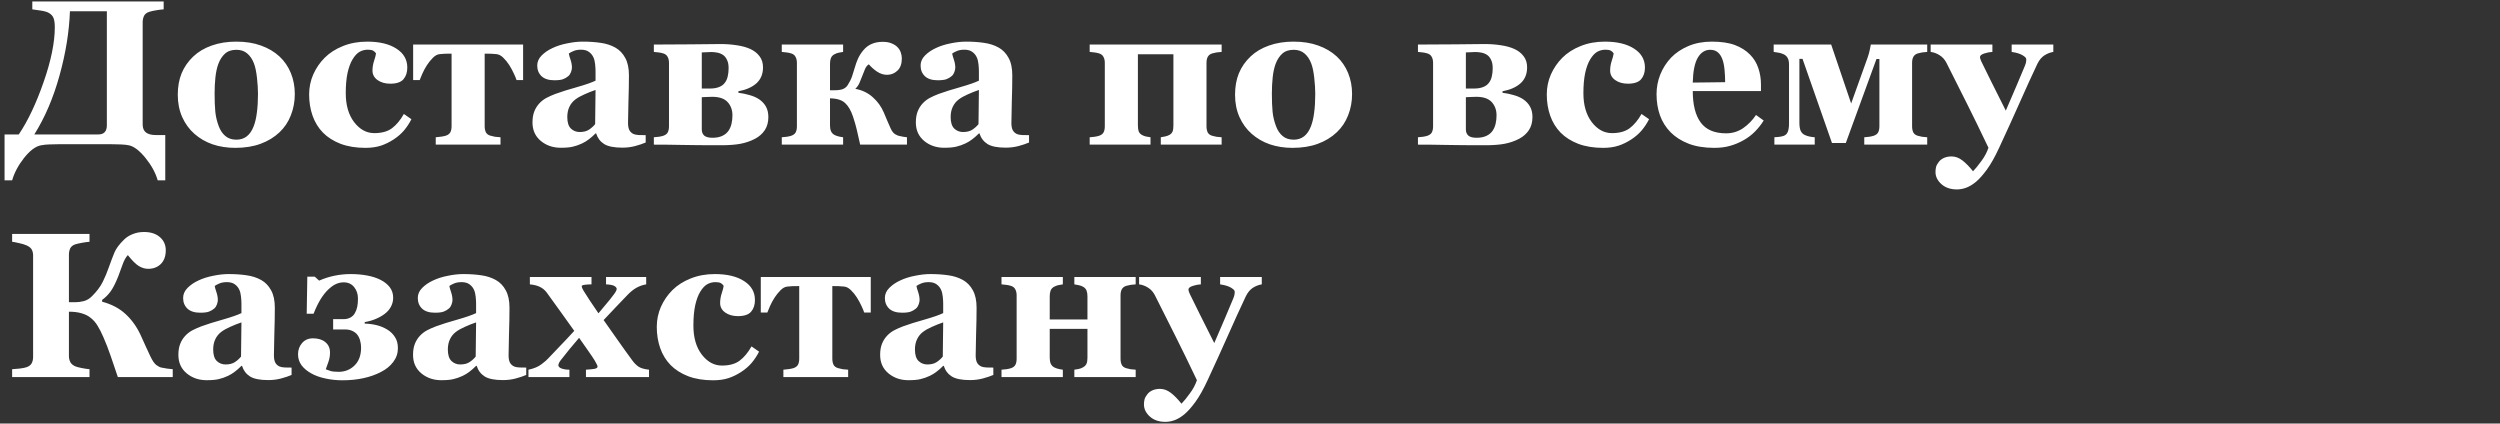 <?xml version="1.0" encoding="UTF-8"?> <svg xmlns="http://www.w3.org/2000/svg" width="484" height="82" viewBox="0 0 484 82" fill="none"><rect x="0" y="0" width="484" height="82" fill="#333333" stroke="none"/><path d="M20.688 24.25V2.18H13.539C13.396 6.151 12.725 10.292 11.527 14.602C10.342 18.912 8.715 22.72 6.645 26.027H19.047C19.581 26.027 19.984 25.884 20.258 25.598C20.544 25.311 20.688 24.862 20.688 24.25ZM11.254 27.922C10.655 27.922 10.082 27.935 9.535 27.961C8.988 27.974 8.441 28.033 7.895 28.137C6.866 28.345 5.792 29.152 4.672 30.559C3.552 31.978 2.777 33.43 2.348 34.914H0.883V26.027H3.637C5.408 23.397 7.009 20.018 8.441 15.891C9.887 11.75 10.609 8.215 10.609 5.285C10.609 4.517 10.531 3.931 10.375 3.527C10.232 3.111 9.919 2.766 9.438 2.492C9.099 2.297 8.572 2.147 7.855 2.043C7.152 1.926 6.618 1.848 6.254 1.809V0.285H31.684V1.809C31.267 1.835 30.798 1.893 30.277 1.984C29.756 2.062 29.288 2.167 28.871 2.297C28.376 2.466 28.044 2.733 27.875 3.098C27.706 3.462 27.621 3.859 27.621 4.289V24.113C27.621 24.803 27.836 25.318 28.266 25.656C28.708 25.982 29.34 26.145 30.16 26.145H31.996V34.914H30.531C30.115 33.456 29.327 32.01 28.168 30.578C27.009 29.159 25.948 28.345 24.984 28.137C24.594 28.046 24.047 27.987 23.344 27.961C22.654 27.935 22.081 27.922 21.625 27.922H11.254ZM54.105 10.93C55.069 11.828 55.805 12.902 56.312 14.152C56.82 15.402 57.074 16.756 57.074 18.215C57.074 19.66 56.82 21.027 56.312 22.316C55.818 23.592 55.089 24.686 54.125 25.598C53.096 26.574 51.866 27.323 50.434 27.844C49.014 28.365 47.387 28.625 45.551 28.625C43.962 28.625 42.497 28.397 41.156 27.941C39.828 27.486 38.65 26.802 37.621 25.891C36.632 25.018 35.85 23.944 35.277 22.668C34.704 21.379 34.418 19.94 34.418 18.352C34.418 16.789 34.665 15.402 35.16 14.191C35.668 12.967 36.423 11.88 37.426 10.93C38.389 10.018 39.574 9.315 40.98 8.82C42.4 8.312 43.982 8.059 45.727 8.059C47.55 8.059 49.151 8.312 50.531 8.82C51.925 9.315 53.116 10.018 54.105 10.93ZM49.105 24.465C49.392 23.736 49.6 22.85 49.73 21.809C49.874 20.767 49.945 19.556 49.945 18.176C49.945 17.264 49.88 16.223 49.75 15.051C49.62 13.879 49.425 12.954 49.164 12.277C48.852 11.457 48.415 10.812 47.855 10.344C47.309 9.875 46.612 9.641 45.766 9.641C44.841 9.641 44.099 9.895 43.539 10.402C42.992 10.91 42.569 11.568 42.27 12.375C41.996 13.117 41.807 13.99 41.703 14.992C41.599 15.982 41.547 17.017 41.547 18.098C41.547 19.517 41.592 20.695 41.684 21.633C41.775 22.557 41.996 23.488 42.348 24.426C42.647 25.233 43.077 25.871 43.637 26.34C44.197 26.809 44.906 27.043 45.766 27.043C46.547 27.043 47.217 26.828 47.777 26.398C48.337 25.956 48.78 25.311 49.105 24.465ZM70.746 28.625C68.936 28.625 67.335 28.365 65.941 27.844C64.561 27.31 63.422 26.587 62.523 25.676C61.625 24.751 60.954 23.658 60.512 22.395C60.069 21.131 59.848 19.758 59.848 18.273C59.848 16.919 60.115 15.63 60.648 14.406C61.195 13.182 61.931 12.108 62.855 11.184C63.806 10.233 64.984 9.478 66.391 8.918C67.81 8.345 69.372 8.059 71.078 8.059C73.474 8.059 75.368 8.514 76.762 9.426C78.155 10.324 78.852 11.542 78.852 13.078C78.852 14.016 78.604 14.771 78.109 15.344C77.615 15.917 76.762 16.203 75.551 16.203C74.574 16.203 73.754 15.969 73.09 15.5C72.439 15.031 72.113 14.419 72.113 13.664C72.113 13.026 72.217 12.395 72.426 11.77C72.634 11.145 72.758 10.669 72.797 10.344C72.654 10.109 72.471 9.934 72.25 9.816C72.029 9.686 71.684 9.621 71.215 9.621C70.629 9.621 70.095 9.758 69.613 10.031C69.132 10.305 68.682 10.787 68.266 11.477C67.862 12.128 67.537 13 67.289 14.094C67.055 15.188 66.938 16.503 66.938 18.039C66.938 20.357 67.478 22.225 68.559 23.645C69.652 25.064 70.954 25.773 72.465 25.773C73.91 25.773 75.056 25.454 75.902 24.816C76.762 24.165 77.523 23.247 78.188 22.062L79.652 23.078C79.249 23.872 78.767 24.602 78.207 25.266C77.647 25.917 76.977 26.496 76.195 27.004C75.375 27.538 74.542 27.941 73.695 28.215C72.849 28.488 71.866 28.625 70.746 28.625ZM101.273 15.5H100.004C99.9 15.175 99.724 14.751 99.477 14.23C99.242 13.71 98.949 13.169 98.598 12.609C98.259 12.075 97.875 11.6 97.445 11.184C97.029 10.767 96.592 10.533 96.137 10.48C95.772 10.441 95.421 10.415 95.082 10.402C94.743 10.389 94.327 10.383 93.832 10.383V24.426C93.832 24.895 93.91 25.292 94.066 25.617C94.236 25.93 94.522 26.145 94.926 26.262C95.238 26.353 95.538 26.424 95.824 26.477C96.111 26.516 96.469 26.548 96.898 26.574V28H84.359V26.574C84.685 26.548 85.037 26.509 85.414 26.457C85.792 26.405 86.098 26.34 86.332 26.262C86.749 26.119 87.035 25.897 87.191 25.598C87.348 25.298 87.426 24.908 87.426 24.426V10.383C86.84 10.383 86.404 10.389 86.117 10.402C85.831 10.415 85.499 10.441 85.121 10.48C84.678 10.52 84.242 10.754 83.812 11.184C83.383 11.613 82.999 12.088 82.66 12.609C82.309 13.156 82.009 13.71 81.762 14.27C81.527 14.829 81.358 15.24 81.254 15.5H79.984V8.625H101.273V15.5ZM125.004 27.59C124.431 27.837 123.754 28.065 122.973 28.273C122.191 28.482 121.365 28.586 120.492 28.586C118.891 28.586 117.712 28.352 116.957 27.883C116.202 27.401 115.688 26.717 115.414 25.832H115.297C114.854 26.275 114.424 26.652 114.008 26.965C113.604 27.277 113.168 27.544 112.699 27.766C112.087 28.052 111.495 28.26 110.922 28.391C110.362 28.534 109.574 28.605 108.559 28.605C107.048 28.605 105.759 28.163 104.691 27.277C103.624 26.379 103.09 25.194 103.09 23.723C103.09 22.876 103.207 22.16 103.441 21.574C103.676 20.975 104.008 20.448 104.438 19.992C104.828 19.576 105.277 19.23 105.785 18.957C106.306 18.684 106.872 18.43 107.484 18.195C108.656 17.766 110.062 17.323 111.703 16.867C113.344 16.398 114.542 15.982 115.297 15.617V13.742C115.297 13.417 115.271 12.987 115.219 12.453C115.167 11.919 115.056 11.47 114.887 11.105C114.704 10.689 114.418 10.337 114.027 10.051C113.637 9.764 113.122 9.621 112.484 9.621C111.911 9.621 111.43 9.706 111.039 9.875C110.661 10.031 110.355 10.194 110.121 10.363C110.16 10.624 110.271 11.021 110.453 11.555C110.635 12.088 110.727 12.603 110.727 13.098C110.727 13.319 110.668 13.599 110.551 13.938C110.434 14.263 110.264 14.523 110.043 14.719C109.743 14.979 109.405 15.181 109.027 15.324C108.663 15.467 108.096 15.539 107.328 15.539C106.234 15.539 105.408 15.279 104.848 14.758C104.288 14.224 104.008 13.534 104.008 12.688C104.008 11.958 104.294 11.307 104.867 10.734C105.453 10.148 106.163 9.667 106.996 9.289C107.816 8.898 108.76 8.599 109.828 8.391C110.896 8.169 111.885 8.059 112.797 8.059C114.06 8.059 115.219 8.137 116.273 8.293C117.328 8.436 118.279 8.742 119.125 9.211C119.932 9.667 120.57 10.331 121.039 11.203C121.521 12.062 121.762 13.189 121.762 14.582C121.762 16.053 121.729 17.798 121.664 19.816C121.612 21.835 121.586 23.163 121.586 23.801C121.586 24.387 121.671 24.849 121.84 25.188C122.022 25.526 122.296 25.78 122.66 25.949C122.882 26.053 123.227 26.119 123.695 26.145C124.177 26.158 124.613 26.164 125.004 26.164V27.59ZM115.297 17.414C114.568 17.662 113.845 17.948 113.129 18.273C112.413 18.586 111.827 18.918 111.371 19.27C110.889 19.634 110.512 20.103 110.238 20.676C109.965 21.236 109.828 21.9 109.828 22.668C109.828 23.684 110.056 24.419 110.512 24.875C110.98 25.331 111.553 25.559 112.23 25.559C112.947 25.559 113.533 25.415 113.988 25.129C114.457 24.829 114.867 24.465 115.219 24.035L115.297 17.414ZM141.801 22.336C141.801 21.294 141.488 20.435 140.863 19.758C140.238 19.081 139.249 18.742 137.895 18.742C137.361 18.742 136.944 18.755 136.645 18.781C136.345 18.807 136.085 18.82 135.863 18.82V25.051C135.863 25.572 136.026 25.975 136.352 26.262C136.677 26.535 137.204 26.672 137.934 26.672C138.689 26.672 139.327 26.548 139.848 26.301C140.368 26.053 140.772 25.715 141.059 25.285C141.332 24.869 141.521 24.419 141.625 23.938C141.742 23.443 141.801 22.909 141.801 22.336ZM148.754 22.668C148.754 23.645 148.526 24.484 148.07 25.188C147.615 25.878 146.983 26.438 146.176 26.867C145.303 27.323 144.353 27.648 143.324 27.844C142.309 28.026 141.104 28.117 139.711 28.117C136.417 28.117 133.871 28.098 132.074 28.059C130.277 28.02 128.448 28 126.586 28V26.574C126.911 26.548 127.237 26.516 127.562 26.477C127.901 26.424 128.188 26.359 128.422 26.281C128.839 26.138 129.125 25.917 129.281 25.617C129.438 25.318 129.516 24.927 129.516 24.445V12.18C129.516 11.724 129.431 11.34 129.262 11.027C129.105 10.702 128.826 10.474 128.422 10.344C128.083 10.24 127.771 10.175 127.484 10.148C127.198 10.109 126.898 10.077 126.586 10.051V8.625C129.307 8.625 131.664 8.612 133.656 8.586C135.648 8.547 137.602 8.527 139.516 8.527C140.609 8.527 141.651 8.605 142.641 8.762C143.643 8.905 144.516 9.146 145.258 9.484C146 9.823 146.592 10.285 147.035 10.871C147.491 11.457 147.719 12.18 147.719 13.039C147.719 14.328 147.296 15.357 146.449 16.125C145.603 16.88 144.438 17.395 142.953 17.668V17.961C143.695 18.052 144.418 18.202 145.121 18.41C145.837 18.605 146.456 18.879 146.977 19.23C147.536 19.608 147.973 20.077 148.285 20.637C148.598 21.197 148.754 21.874 148.754 22.668ZM141.059 13.195C141.059 12.531 140.954 11.997 140.746 11.594C140.551 11.177 140.303 10.865 140.004 10.656C139.665 10.422 139.288 10.266 138.871 10.188C138.467 10.109 138.07 10.07 137.68 10.07C137.393 10.07 137.1 10.083 136.801 10.109C136.501 10.122 136.189 10.135 135.863 10.148V17.141H137.445C138.135 17.141 138.728 17.043 139.223 16.848C139.717 16.652 140.095 16.366 140.355 15.988C140.603 15.663 140.779 15.266 140.883 14.797C141 14.328 141.059 13.794 141.059 13.195ZM175.59 28H166.527C166.293 26.88 166.078 25.93 165.883 25.148C165.701 24.367 165.453 23.508 165.141 22.57C164.75 21.398 164.242 20.526 163.617 19.953C163.005 19.367 162.029 19.061 160.688 19.035V24.27C160.688 24.725 160.753 25.103 160.883 25.402C161.013 25.702 161.228 25.936 161.527 26.105C161.736 26.223 161.99 26.32 162.289 26.398C162.602 26.477 162.914 26.535 163.227 26.574V28H151.352V26.574C151.677 26.548 152.003 26.516 152.328 26.477C152.667 26.424 152.953 26.359 153.188 26.281C153.604 26.138 153.891 25.917 154.047 25.617C154.203 25.318 154.281 24.927 154.281 24.445V12.18C154.281 11.724 154.197 11.34 154.027 11.027C153.871 10.702 153.591 10.474 153.188 10.344C152.849 10.24 152.536 10.175 152.25 10.148C151.964 10.109 151.664 10.077 151.352 10.051V8.625H163.227V10.051C162.914 10.09 162.621 10.142 162.348 10.207C162.087 10.259 161.814 10.363 161.527 10.52C161.215 10.689 160.993 10.93 160.863 11.242C160.746 11.555 160.688 11.926 160.688 12.355V17.473H161.586C162.224 17.473 162.745 17.401 163.148 17.258C163.552 17.102 163.871 16.848 164.105 16.496C164.483 15.91 164.77 15.331 164.965 14.758C165.16 14.185 165.336 13.625 165.492 13.078C165.648 12.505 165.85 11.939 166.098 11.379C166.345 10.819 166.697 10.266 167.152 9.719C167.608 9.172 168.142 8.768 168.754 8.508C169.366 8.234 170.082 8.098 170.902 8.098C171.592 8.098 172.172 8.202 172.641 8.41C173.122 8.605 173.5 8.853 173.773 9.152C174.073 9.465 174.281 9.81 174.398 10.188C174.529 10.552 174.594 10.93 174.594 11.32C174.594 12.362 174.307 13.15 173.734 13.684C173.174 14.217 172.504 14.484 171.723 14.484C171.059 14.484 170.414 14.276 169.789 13.859C169.177 13.443 168.65 12.974 168.207 12.453C167.908 12.635 167.667 12.928 167.484 13.332C167.315 13.723 167.146 14.146 166.977 14.602C166.794 15.083 166.605 15.552 166.41 16.008C166.228 16.451 165.954 16.848 165.59 17.199C166.931 17.447 168.064 17.994 168.988 18.84C169.926 19.673 170.635 20.663 171.117 21.809C171.339 22.329 171.566 22.87 171.801 23.43C172.048 23.99 172.257 24.465 172.426 24.855C172.673 25.402 172.966 25.78 173.305 25.988C173.643 26.184 173.91 26.294 174.105 26.32C174.288 26.359 174.542 26.412 174.867 26.477C175.193 26.529 175.434 26.561 175.59 26.574V28ZM199.223 27.59C198.65 27.837 197.973 28.065 197.191 28.273C196.41 28.482 195.583 28.586 194.711 28.586C193.109 28.586 191.931 28.352 191.176 27.883C190.421 27.401 189.906 26.717 189.633 25.832H189.516C189.073 26.275 188.643 26.652 188.227 26.965C187.823 27.277 187.387 27.544 186.918 27.766C186.306 28.052 185.714 28.26 185.141 28.391C184.581 28.534 183.793 28.605 182.777 28.605C181.267 28.605 179.978 28.163 178.91 27.277C177.842 26.379 177.309 25.194 177.309 23.723C177.309 22.876 177.426 22.16 177.66 21.574C177.895 20.975 178.227 20.448 178.656 19.992C179.047 19.576 179.496 19.23 180.004 18.957C180.525 18.684 181.091 18.43 181.703 18.195C182.875 17.766 184.281 17.323 185.922 16.867C187.562 16.398 188.76 15.982 189.516 15.617V13.742C189.516 13.417 189.49 12.987 189.438 12.453C189.385 11.919 189.275 11.47 189.105 11.105C188.923 10.689 188.637 10.337 188.246 10.051C187.855 9.764 187.341 9.621 186.703 9.621C186.13 9.621 185.648 9.706 185.258 9.875C184.88 10.031 184.574 10.194 184.34 10.363C184.379 10.624 184.49 11.021 184.672 11.555C184.854 12.088 184.945 12.603 184.945 13.098C184.945 13.319 184.887 13.599 184.77 13.938C184.652 14.263 184.483 14.523 184.262 14.719C183.962 14.979 183.624 15.181 183.246 15.324C182.882 15.467 182.315 15.539 181.547 15.539C180.453 15.539 179.626 15.279 179.066 14.758C178.507 14.224 178.227 13.534 178.227 12.688C178.227 11.958 178.513 11.307 179.086 10.734C179.672 10.148 180.382 9.667 181.215 9.289C182.035 8.898 182.979 8.599 184.047 8.391C185.115 8.169 186.104 8.059 187.016 8.059C188.279 8.059 189.438 8.137 190.492 8.293C191.547 8.436 192.497 8.742 193.344 9.211C194.151 9.667 194.789 10.331 195.258 11.203C195.74 12.062 195.98 13.189 195.98 14.582C195.98 16.053 195.948 17.798 195.883 19.816C195.831 21.835 195.805 23.163 195.805 23.801C195.805 24.387 195.889 24.849 196.059 25.188C196.241 25.526 196.514 25.78 196.879 25.949C197.1 26.053 197.445 26.119 197.914 26.145C198.396 26.158 198.832 26.164 199.223 26.164V27.59ZM189.516 17.414C188.786 17.662 188.064 17.948 187.348 18.273C186.632 18.586 186.046 18.918 185.59 19.27C185.108 19.634 184.73 20.103 184.457 20.676C184.184 21.236 184.047 21.9 184.047 22.668C184.047 23.684 184.275 24.419 184.73 24.875C185.199 25.331 185.772 25.559 186.449 25.559C187.165 25.559 187.751 25.415 188.207 25.129C188.676 24.829 189.086 24.465 189.438 24.035L189.516 17.414ZM236.508 28H224.73V26.574C224.965 26.535 225.245 26.483 225.57 26.418C225.909 26.34 226.182 26.242 226.391 26.125C226.703 25.943 226.911 25.715 227.016 25.441C227.12 25.168 227.172 24.777 227.172 24.27V10.5H220.297V24.27C220.297 24.751 220.349 25.142 220.453 25.441C220.57 25.728 220.779 25.956 221.078 26.125C221.286 26.242 221.534 26.34 221.82 26.418C222.12 26.483 222.426 26.535 222.738 26.574V28H210.961V26.574C211.286 26.548 211.612 26.516 211.938 26.477C212.276 26.424 212.562 26.359 212.797 26.281C213.214 26.138 213.5 25.917 213.656 25.617C213.812 25.318 213.891 24.927 213.891 24.445V12.18C213.891 11.724 213.806 11.34 213.637 11.027C213.48 10.702 213.201 10.474 212.797 10.344C212.458 10.24 212.146 10.175 211.859 10.148C211.573 10.109 211.273 10.077 210.961 10.051V8.625H236.508V10.051C236.117 10.077 235.792 10.109 235.531 10.148C235.271 10.188 234.984 10.253 234.672 10.344C234.294 10.461 234.014 10.676 233.832 10.988C233.663 11.288 233.578 11.685 233.578 12.18V24.445C233.578 24.914 233.656 25.311 233.812 25.637C233.982 25.949 234.268 26.164 234.672 26.281C234.984 26.372 235.258 26.438 235.492 26.477C235.74 26.516 236.078 26.548 236.508 26.574V28ZM258.793 10.93C259.757 11.828 260.492 12.902 261 14.152C261.508 15.402 261.762 16.756 261.762 18.215C261.762 19.66 261.508 21.027 261 22.316C260.505 23.592 259.776 24.686 258.812 25.598C257.784 26.574 256.553 27.323 255.121 27.844C253.702 28.365 252.074 28.625 250.238 28.625C248.65 28.625 247.185 28.397 245.844 27.941C244.516 27.486 243.337 26.802 242.309 25.891C241.319 25.018 240.538 23.944 239.965 22.668C239.392 21.379 239.105 19.94 239.105 18.352C239.105 16.789 239.353 15.402 239.848 14.191C240.355 12.967 241.111 11.88 242.113 10.93C243.077 10.018 244.262 9.315 245.668 8.82C247.087 8.312 248.669 8.059 250.414 8.059C252.237 8.059 253.839 8.312 255.219 8.82C256.612 9.315 257.803 10.018 258.793 10.93ZM253.793 24.465C254.079 23.736 254.288 22.85 254.418 21.809C254.561 20.767 254.633 19.556 254.633 18.176C254.633 17.264 254.568 16.223 254.438 15.051C254.307 13.879 254.112 12.954 253.852 12.277C253.539 11.457 253.103 10.812 252.543 10.344C251.996 9.875 251.299 9.641 250.453 9.641C249.529 9.641 248.786 9.895 248.227 10.402C247.68 10.91 247.257 11.568 246.957 12.375C246.684 13.117 246.495 13.99 246.391 14.992C246.286 15.982 246.234 17.017 246.234 18.098C246.234 19.517 246.28 20.695 246.371 21.633C246.462 22.557 246.684 23.488 247.035 24.426C247.335 25.233 247.764 25.871 248.324 26.34C248.884 26.809 249.594 27.043 250.453 27.043C251.234 27.043 251.905 26.828 252.465 26.398C253.025 25.956 253.467 25.311 253.793 24.465ZM289.73 22.336C289.73 21.294 289.418 20.435 288.793 19.758C288.168 19.081 287.178 18.742 285.824 18.742C285.29 18.742 284.874 18.755 284.574 18.781C284.275 18.807 284.014 18.82 283.793 18.82V25.051C283.793 25.572 283.956 25.975 284.281 26.262C284.607 26.535 285.134 26.672 285.863 26.672C286.618 26.672 287.257 26.548 287.777 26.301C288.298 26.053 288.702 25.715 288.988 25.285C289.262 24.869 289.451 24.419 289.555 23.938C289.672 23.443 289.73 22.909 289.73 22.336ZM296.684 22.668C296.684 23.645 296.456 24.484 296 25.188C295.544 25.878 294.913 26.438 294.105 26.867C293.233 27.323 292.283 27.648 291.254 27.844C290.238 28.026 289.034 28.117 287.641 28.117C284.346 28.117 281.801 28.098 280.004 28.059C278.207 28.02 276.378 28 274.516 28V26.574C274.841 26.548 275.167 26.516 275.492 26.477C275.831 26.424 276.117 26.359 276.352 26.281C276.768 26.138 277.055 25.917 277.211 25.617C277.367 25.318 277.445 24.927 277.445 24.445V12.18C277.445 11.724 277.361 11.34 277.191 11.027C277.035 10.702 276.755 10.474 276.352 10.344C276.013 10.24 275.701 10.175 275.414 10.148C275.128 10.109 274.828 10.077 274.516 10.051V8.625C277.237 8.625 279.594 8.612 281.586 8.586C283.578 8.547 285.531 8.527 287.445 8.527C288.539 8.527 289.581 8.605 290.57 8.762C291.573 8.905 292.445 9.146 293.188 9.484C293.93 9.823 294.522 10.285 294.965 10.871C295.421 11.457 295.648 12.18 295.648 13.039C295.648 14.328 295.225 15.357 294.379 16.125C293.533 16.88 292.367 17.395 290.883 17.668V17.961C291.625 18.052 292.348 18.202 293.051 18.41C293.767 18.605 294.385 18.879 294.906 19.23C295.466 19.608 295.902 20.077 296.215 20.637C296.527 21.197 296.684 21.874 296.684 22.668ZM288.988 13.195C288.988 12.531 288.884 11.997 288.676 11.594C288.48 11.177 288.233 10.865 287.934 10.656C287.595 10.422 287.217 10.266 286.801 10.188C286.397 10.109 286 10.07 285.609 10.07C285.323 10.07 285.03 10.083 284.73 10.109C284.431 10.122 284.118 10.135 283.793 10.148V17.141H285.375C286.065 17.141 286.658 17.043 287.152 16.848C287.647 16.652 288.025 16.366 288.285 15.988C288.533 15.663 288.708 15.266 288.812 14.797C288.93 14.328 288.988 13.794 288.988 13.195ZM310.355 28.625C308.546 28.625 306.944 28.365 305.551 27.844C304.171 27.31 303.031 26.587 302.133 25.676C301.234 24.751 300.564 23.658 300.121 22.395C299.678 21.131 299.457 19.758 299.457 18.273C299.457 16.919 299.724 15.63 300.258 14.406C300.805 13.182 301.54 12.108 302.465 11.184C303.415 10.233 304.594 9.478 306 8.918C307.419 8.345 308.982 8.059 310.688 8.059C313.083 8.059 314.978 8.514 316.371 9.426C317.764 10.324 318.461 11.542 318.461 13.078C318.461 14.016 318.214 14.771 317.719 15.344C317.224 15.917 316.371 16.203 315.16 16.203C314.184 16.203 313.363 15.969 312.699 15.5C312.048 15.031 311.723 14.419 311.723 13.664C311.723 13.026 311.827 12.395 312.035 11.77C312.243 11.145 312.367 10.669 312.406 10.344C312.263 10.109 312.081 9.934 311.859 9.816C311.638 9.686 311.293 9.621 310.824 9.621C310.238 9.621 309.704 9.758 309.223 10.031C308.741 10.305 308.292 10.787 307.875 11.477C307.471 12.128 307.146 13 306.898 14.094C306.664 15.188 306.547 16.503 306.547 18.039C306.547 20.357 307.087 22.225 308.168 23.645C309.262 25.064 310.564 25.773 312.074 25.773C313.52 25.773 314.665 25.454 315.512 24.816C316.371 24.165 317.133 23.247 317.797 22.062L319.262 23.078C318.858 23.872 318.376 24.602 317.816 25.266C317.257 25.917 316.586 26.496 315.805 27.004C314.984 27.538 314.151 27.941 313.305 28.215C312.458 28.488 311.475 28.625 310.355 28.625ZM341.449 23.332C340.993 24.074 340.44 24.777 339.789 25.441C339.151 26.092 338.422 26.652 337.602 27.121C336.729 27.616 335.844 27.987 334.945 28.234C334.06 28.495 333.038 28.625 331.879 28.625C329.952 28.625 328.285 28.352 326.879 27.805C325.486 27.258 324.333 26.522 323.422 25.598C322.51 24.673 321.827 23.586 321.371 22.336C320.928 21.073 320.707 19.706 320.707 18.234C320.707 16.906 320.948 15.637 321.43 14.426C321.924 13.202 322.621 12.115 323.52 11.164C324.405 10.24 325.518 9.491 326.859 8.918C328.214 8.345 329.724 8.059 331.391 8.059C333.214 8.059 334.711 8.28 335.883 8.723C337.055 9.165 338.025 9.777 338.793 10.559C339.535 11.301 340.076 12.18 340.414 13.195C340.753 14.198 340.922 15.253 340.922 16.359V17.629H327.719C327.719 20.298 328.233 22.329 329.262 23.723C330.29 25.116 331.924 25.812 334.164 25.812C335.388 25.812 336.488 25.48 337.465 24.816C338.441 24.139 339.275 23.287 339.965 22.258L341.449 23.332ZM333.988 15.91C333.988 15.129 333.949 14.328 333.871 13.508C333.793 12.688 333.656 12.017 333.461 11.496C333.24 10.884 332.934 10.422 332.543 10.109C332.165 9.797 331.684 9.641 331.098 9.641C330.095 9.641 329.294 10.148 328.695 11.164C328.096 12.18 327.771 13.788 327.719 15.988L333.988 15.91ZM373.109 28H360.922V26.574C361.247 26.548 361.573 26.516 361.898 26.477C362.237 26.424 362.523 26.359 362.758 26.281C363.174 26.138 363.461 25.917 363.617 25.617C363.773 25.305 363.852 24.908 363.852 24.426V11.418H363.285L357.348 27.688H354.672L348.969 11.398H348.363V23.801C348.363 24.452 348.448 24.966 348.617 25.344C348.799 25.721 349.073 25.988 349.438 26.145C349.711 26.275 350.01 26.372 350.336 26.438C350.661 26.503 350.993 26.548 351.332 26.574V28H343.52V26.574C343.819 26.548 344.125 26.522 344.438 26.496C344.763 26.457 345.043 26.398 345.277 26.32C345.668 26.19 345.941 25.936 346.098 25.559C346.267 25.168 346.352 24.641 346.352 23.977V12.434C346.352 11.926 346.26 11.516 346.078 11.203C345.896 10.878 345.622 10.637 345.258 10.48C344.906 10.324 344.574 10.227 344.262 10.188C343.949 10.135 343.656 10.09 343.383 10.051V8.625H354.516L358.383 20.031L361.586 11.105C361.755 10.624 361.892 10.129 361.996 9.621C362.113 9.1 362.178 8.768 362.191 8.625H373.109V10.051C372.719 10.077 372.393 10.109 372.133 10.148C371.872 10.188 371.586 10.253 371.273 10.344C370.896 10.461 370.616 10.676 370.434 10.988C370.264 11.288 370.18 11.685 370.18 12.18V24.445C370.18 24.914 370.258 25.311 370.414 25.637C370.583 25.949 370.87 26.164 371.273 26.281C371.586 26.372 371.859 26.438 372.094 26.477C372.341 26.516 372.68 26.548 373.109 26.574V28ZM397.523 10.051C396.938 10.142 396.365 10.363 395.805 10.715C395.258 11.066 394.802 11.613 394.438 12.355C393.318 14.725 392.165 17.251 390.98 19.934C389.796 22.603 388.48 25.494 387.035 28.605C386.228 30.35 385.447 31.744 384.691 32.785C383.936 33.827 383.227 34.628 382.562 35.188C381.938 35.708 381.319 36.086 380.707 36.32C380.095 36.555 379.477 36.672 378.852 36.672C377.615 36.672 376.612 36.327 375.844 35.637C375.089 34.947 374.711 34.172 374.711 33.312C374.711 32.948 374.75 32.609 374.828 32.297C374.919 31.984 375.102 31.659 375.375 31.32C375.583 31.034 375.902 30.787 376.332 30.578C376.775 30.383 377.27 30.285 377.816 30.285C378.546 30.285 379.242 30.539 379.906 31.047C380.57 31.555 381.26 32.258 381.977 33.156C382.406 32.727 382.934 32.082 383.559 31.223C384.197 30.376 384.665 29.504 384.965 28.605C383.415 25.35 382.042 22.531 380.844 20.148C379.646 17.753 378.305 15.083 376.82 12.141C376.495 11.516 376.059 11.034 375.512 10.695C374.965 10.344 374.385 10.129 373.773 10.051V8.625H385.727V10.051C385.284 10.064 384.77 10.162 384.184 10.344C383.611 10.526 383.324 10.76 383.324 11.047C383.324 11.151 383.344 11.268 383.383 11.398C383.422 11.516 383.493 11.691 383.598 11.926C384.04 12.837 384.665 14.107 385.473 15.734C386.293 17.349 387.243 19.244 388.324 21.418C389.132 19.569 389.815 17.98 390.375 16.652C390.948 15.311 391.501 13.996 392.035 12.707C392.165 12.382 392.237 12.128 392.25 11.945C392.276 11.75 392.289 11.62 392.289 11.555C392.289 11.32 392.172 11.118 391.938 10.949C391.716 10.767 391.449 10.611 391.137 10.48C390.811 10.35 390.499 10.253 390.199 10.188C389.9 10.122 389.652 10.077 389.457 10.051V8.625H397.523V10.051ZM33.441 73H22.816C22.361 71.659 21.905 70.318 21.449 68.977C20.994 67.635 20.512 66.392 20.004 65.246C19.639 64.4 19.275 63.684 18.91 63.098C18.559 62.499 18.122 61.991 17.602 61.574C17.107 61.158 16.508 60.852 15.805 60.656C15.115 60.448 14.294 60.344 13.344 60.344V68.918C13.344 69.361 13.435 69.758 13.617 70.109C13.812 70.461 14.138 70.734 14.594 70.93C14.841 71.034 15.264 71.144 15.863 71.262C16.462 71.379 16.951 71.451 17.328 71.477V73H2.348V71.477C2.673 71.463 3.148 71.424 3.773 71.359C4.411 71.281 4.874 71.19 5.16 71.086C5.629 70.917 5.954 70.663 6.137 70.324C6.319 69.973 6.41 69.562 6.41 69.094V49.484C6.41 49.029 6.326 48.645 6.156 48.332C6 48.02 5.668 47.746 5.16 47.512C4.783 47.342 4.288 47.193 3.676 47.062C3.064 46.919 2.621 46.835 2.348 46.809V45.285H17.328V46.809C16.924 46.835 16.443 46.9 15.883 47.004C15.323 47.108 14.893 47.206 14.594 47.297C14.086 47.466 13.747 47.74 13.578 48.117C13.422 48.482 13.344 48.872 13.344 49.289V58.508H14.613C15.134 58.508 15.675 58.436 16.234 58.293C16.807 58.137 17.322 57.831 17.777 57.375C18.715 56.45 19.418 55.52 19.887 54.582C20.355 53.632 20.759 52.661 21.098 51.672C21.488 50.578 21.84 49.654 22.152 48.898C22.465 48.13 23.083 47.297 24.008 46.398C24.463 45.943 25.023 45.585 25.688 45.324C26.352 45.051 27.081 44.914 27.875 44.914C29.177 44.914 30.206 45.246 30.961 45.91C31.716 46.574 32.094 47.421 32.094 48.449C32.094 49.582 31.775 50.467 31.137 51.105C30.499 51.73 29.685 52.043 28.695 52.043C28.07 52.043 27.458 51.861 26.859 51.496C26.273 51.132 25.57 50.428 24.75 49.387C24.359 49.79 24.014 50.415 23.715 51.262C23.428 52.095 23.162 52.824 22.914 53.449C22.406 54.738 21.912 55.721 21.43 56.398C20.948 57.062 20.395 57.616 19.77 58.059V58.41C21.592 58.892 23.103 59.686 24.301 60.793C25.499 61.9 26.469 63.247 27.211 64.836C27.537 65.526 27.869 66.262 28.207 67.043C28.559 67.811 28.865 68.469 29.125 69.016C29.529 69.862 29.919 70.422 30.297 70.695C30.688 70.969 31.006 71.125 31.254 71.164C31.553 71.229 31.918 71.294 32.348 71.359C32.79 71.412 33.155 71.451 33.441 71.477V73ZM56.449 72.59C55.876 72.837 55.199 73.065 54.418 73.273C53.637 73.482 52.81 73.586 51.938 73.586C50.336 73.586 49.158 73.352 48.402 72.883C47.647 72.401 47.133 71.717 46.859 70.832H46.742C46.3 71.275 45.87 71.652 45.453 71.965C45.05 72.277 44.613 72.544 44.145 72.766C43.533 73.052 42.94 73.26 42.367 73.391C41.807 73.534 41.02 73.606 40.004 73.606C38.493 73.606 37.204 73.163 36.137 72.277C35.069 71.379 34.535 70.194 34.535 68.723C34.535 67.876 34.652 67.16 34.887 66.574C35.121 65.975 35.453 65.448 35.883 64.992C36.273 64.576 36.723 64.231 37.23 63.957C37.751 63.684 38.318 63.43 38.93 63.195C40.102 62.766 41.508 62.323 43.148 61.867C44.789 61.398 45.987 60.982 46.742 60.617V58.742C46.742 58.417 46.716 57.987 46.664 57.453C46.612 56.919 46.501 56.47 46.332 56.105C46.15 55.689 45.863 55.337 45.473 55.051C45.082 54.764 44.568 54.621 43.93 54.621C43.357 54.621 42.875 54.706 42.484 54.875C42.107 55.031 41.801 55.194 41.566 55.363C41.605 55.624 41.716 56.021 41.898 56.555C42.081 57.089 42.172 57.603 42.172 58.098C42.172 58.319 42.113 58.599 41.996 58.938C41.879 59.263 41.71 59.523 41.488 59.719C41.189 59.979 40.85 60.181 40.473 60.324C40.108 60.467 39.542 60.539 38.773 60.539C37.68 60.539 36.853 60.279 36.293 59.758C35.733 59.224 35.453 58.534 35.453 57.688C35.453 56.958 35.74 56.307 36.312 55.734C36.898 55.148 37.608 54.667 38.441 54.289C39.262 53.898 40.206 53.599 41.273 53.391C42.341 53.169 43.331 53.059 44.242 53.059C45.505 53.059 46.664 53.137 47.719 53.293C48.773 53.436 49.724 53.742 50.57 54.211C51.378 54.667 52.016 55.331 52.484 56.203C52.966 57.062 53.207 58.189 53.207 59.582C53.207 61.053 53.175 62.798 53.109 64.816C53.057 66.835 53.031 68.163 53.031 68.801C53.031 69.387 53.116 69.849 53.285 70.188C53.467 70.526 53.741 70.78 54.105 70.949C54.327 71.053 54.672 71.118 55.141 71.144C55.622 71.158 56.059 71.164 56.449 71.164V72.59ZM46.742 62.414C46.013 62.661 45.29 62.948 44.574 63.273C43.858 63.586 43.272 63.918 42.816 64.269C42.335 64.634 41.957 65.103 41.684 65.676C41.41 66.236 41.273 66.9 41.273 67.668C41.273 68.684 41.501 69.419 41.957 69.875C42.426 70.331 42.999 70.559 43.676 70.559C44.392 70.559 44.978 70.415 45.434 70.129C45.902 69.829 46.312 69.465 46.664 69.035L46.742 62.414ZM77.035 67.414C77.035 68.391 76.736 69.276 76.137 70.07C75.551 70.852 74.763 71.496 73.773 72.004C72.758 72.538 71.618 72.941 70.356 73.215C69.106 73.488 67.751 73.625 66.293 73.625C65.147 73.625 64.047 73.508 62.992 73.273C61.938 73.052 61.02 72.72 60.238 72.277C59.444 71.835 58.819 71.307 58.363 70.695C57.921 70.083 57.699 69.38 57.699 68.586C57.699 67.74 57.96 67.017 58.48 66.418C59.001 65.806 59.704 65.5 60.59 65.5C61.605 65.5 62.406 65.747 62.992 66.242C63.591 66.737 63.891 67.408 63.891 68.254C63.891 68.853 63.793 69.439 63.598 70.012C63.415 70.572 63.24 71.066 63.07 71.496C63.331 71.587 63.624 71.691 63.949 71.809C64.288 71.926 64.828 71.984 65.57 71.984C66.781 71.984 67.803 71.574 68.637 70.754C69.483 69.934 69.906 68.781 69.906 67.297C69.906 66.841 69.848 66.405 69.731 65.988C69.626 65.559 69.451 65.174 69.203 64.836C68.956 64.51 68.63 64.257 68.227 64.074C67.836 63.879 67.354 63.781 66.781 63.781H64.496V61.789H66.508C67.016 61.789 67.458 61.685 67.836 61.477C68.213 61.268 68.5 60.988 68.695 60.637C68.917 60.259 69.073 59.842 69.164 59.387C69.255 58.931 69.301 58.404 69.301 57.805C69.301 56.932 69.053 56.19 68.559 55.578C68.064 54.966 67.393 54.66 66.547 54.66C66.065 54.66 65.59 54.758 65.121 54.953C64.652 55.148 64.144 55.5 63.598 56.008C63.09 56.477 62.589 57.102 62.094 57.883C61.612 58.664 61.15 59.615 60.707 60.734H59.379L59.496 53.566H60.941L61.781 54.328C62.758 53.898 63.76 53.579 64.789 53.371C65.818 53.163 66.859 53.059 67.914 53.059C69.008 53.059 70.049 53.15 71.039 53.332C72.042 53.514 72.914 53.794 73.656 54.172C74.412 54.55 75.01 55.025 75.453 55.598C75.896 56.171 76.117 56.854 76.117 57.648C76.117 58.273 75.967 58.859 75.668 59.406C75.382 59.94 74.971 60.402 74.438 60.793C73.956 61.158 73.389 61.477 72.738 61.75C72.087 62.023 71.378 62.225 70.609 62.355V62.648C71.456 62.675 72.237 62.779 72.953 62.961C73.682 63.143 74.366 63.43 75.004 63.82C75.616 64.198 76.104 64.68 76.469 65.266C76.846 65.838 77.035 66.555 77.035 67.414ZM101.879 72.59C101.306 72.837 100.629 73.065 99.848 73.273C99.066 73.482 98.24 73.586 97.367 73.586C95.766 73.586 94.587 73.352 93.832 72.883C93.077 72.401 92.562 71.717 92.289 70.832H92.172C91.729 71.275 91.299 71.652 90.883 71.965C90.479 72.277 90.043 72.544 89.574 72.766C88.962 73.052 88.37 73.26 87.797 73.391C87.237 73.534 86.449 73.606 85.434 73.606C83.923 73.606 82.634 73.163 81.566 72.277C80.499 71.379 79.965 70.194 79.965 68.723C79.965 67.876 80.082 67.16 80.316 66.574C80.551 65.975 80.883 65.448 81.312 64.992C81.703 64.576 82.152 64.231 82.66 63.957C83.181 63.684 83.747 63.43 84.359 63.195C85.531 62.766 86.938 62.323 88.578 61.867C90.219 61.398 91.417 60.982 92.172 60.617V58.742C92.172 58.417 92.146 57.987 92.094 57.453C92.042 56.919 91.931 56.47 91.762 56.105C91.579 55.689 91.293 55.337 90.902 55.051C90.512 54.764 89.997 54.621 89.359 54.621C88.787 54.621 88.305 54.706 87.914 54.875C87.537 55.031 87.231 55.194 86.996 55.363C87.035 55.624 87.146 56.021 87.328 56.555C87.51 57.089 87.602 57.603 87.602 58.098C87.602 58.319 87.543 58.599 87.426 58.938C87.309 59.263 87.139 59.523 86.918 59.719C86.618 59.979 86.28 60.181 85.902 60.324C85.538 60.467 84.971 60.539 84.203 60.539C83.109 60.539 82.283 60.279 81.723 59.758C81.163 59.224 80.883 58.534 80.883 57.688C80.883 56.958 81.169 56.307 81.742 55.734C82.328 55.148 83.038 54.667 83.871 54.289C84.691 53.898 85.635 53.599 86.703 53.391C87.771 53.169 88.76 53.059 89.672 53.059C90.935 53.059 92.094 53.137 93.148 53.293C94.203 53.436 95.154 53.742 96 54.211C96.807 54.667 97.445 55.331 97.914 56.203C98.396 57.062 98.637 58.189 98.637 59.582C98.637 61.053 98.604 62.798 98.539 64.816C98.487 66.835 98.461 68.163 98.461 68.801C98.461 69.387 98.546 69.849 98.715 70.188C98.897 70.526 99.171 70.78 99.535 70.949C99.757 71.053 100.102 71.118 100.57 71.144C101.052 71.158 101.488 71.164 101.879 71.164V72.59ZM92.172 62.414C91.443 62.661 90.72 62.948 90.004 63.273C89.288 63.586 88.702 63.918 88.246 64.269C87.764 64.634 87.387 65.103 87.113 65.676C86.84 66.236 86.703 66.9 86.703 67.668C86.703 68.684 86.931 69.419 87.387 69.875C87.856 70.331 88.428 70.559 89.106 70.559C89.822 70.559 90.408 70.415 90.863 70.129C91.332 69.829 91.742 69.465 92.094 69.035L92.172 62.414ZM125.648 73H113.441V71.574C114.079 71.535 114.613 71.483 115.043 71.418C115.473 71.34 115.688 71.19 115.688 70.969C115.688 70.865 115.629 70.702 115.512 70.481C115.408 70.259 115.271 70.012 115.102 69.738C114.854 69.335 114.424 68.697 113.812 67.824C113.214 66.952 112.647 66.144 112.113 65.402C111.358 66.275 110.727 67.023 110.219 67.648C109.711 68.273 109.177 68.944 108.617 69.66C108.422 69.894 108.285 70.109 108.207 70.305C108.129 70.5 108.09 70.617 108.09 70.656C108.09 70.956 108.298 71.184 108.715 71.34C109.145 71.496 109.652 71.574 110.238 71.574V73H102.309V71.574C103.363 71.353 104.203 71.001 104.828 70.519C105.466 70.038 105.896 69.667 106.117 69.406C107.068 68.391 107.868 67.551 108.52 66.887C109.184 66.21 110.069 65.266 111.176 64.055C110.434 63.026 109.535 61.77 108.48 60.285C107.426 58.801 106.547 57.583 105.844 56.633C105.492 56.164 105.062 55.806 104.555 55.559C104.047 55.298 103.389 55.129 102.582 55.051V53.625H114.516V55.051C114.086 55.051 113.663 55.077 113.246 55.129C112.829 55.181 112.621 55.272 112.621 55.402C112.621 55.507 112.654 55.637 112.719 55.793C112.784 55.949 112.868 56.112 112.973 56.281C113.22 56.698 113.611 57.31 114.145 58.117C114.678 58.925 115.251 59.771 115.863 60.656C116.449 59.94 116.938 59.354 117.328 58.898C117.732 58.443 118.246 57.798 118.871 56.965C119.105 56.652 119.249 56.418 119.301 56.262C119.366 56.105 119.398 56.008 119.398 55.969C119.398 55.747 119.255 55.552 118.969 55.383C118.695 55.2 118.148 55.09 117.328 55.051V53.625H125.102V55.051C124.464 55.155 123.845 55.37 123.246 55.695C122.647 56.021 122.022 56.529 121.371 57.219C120.355 58.273 119.613 59.048 119.145 59.543C118.689 60.025 117.927 60.832 116.859 61.965C117.458 62.811 118.324 64.042 119.457 65.656C120.59 67.271 121.566 68.632 122.387 69.738C122.738 70.233 123.129 70.637 123.559 70.949C124.001 71.262 124.698 71.47 125.648 71.574V73ZM138.051 73.625C136.241 73.625 134.639 73.365 133.246 72.844C131.866 72.31 130.727 71.587 129.828 70.676C128.93 69.751 128.259 68.658 127.816 67.394C127.374 66.132 127.152 64.758 127.152 63.273C127.152 61.919 127.419 60.63 127.953 59.406C128.5 58.182 129.236 57.108 130.16 56.184C131.111 55.233 132.289 54.478 133.695 53.918C135.115 53.345 136.677 53.059 138.383 53.059C140.779 53.059 142.673 53.514 144.066 54.426C145.46 55.324 146.156 56.542 146.156 58.078C146.156 59.016 145.909 59.771 145.414 60.344C144.919 60.917 144.066 61.203 142.855 61.203C141.879 61.203 141.059 60.969 140.395 60.5C139.743 60.031 139.418 59.419 139.418 58.664C139.418 58.026 139.522 57.395 139.73 56.77C139.939 56.145 140.062 55.669 140.102 55.344C139.958 55.109 139.776 54.934 139.555 54.816C139.333 54.686 138.988 54.621 138.52 54.621C137.934 54.621 137.4 54.758 136.918 55.031C136.436 55.305 135.987 55.786 135.57 56.477C135.167 57.128 134.841 58 134.594 59.094C134.359 60.188 134.242 61.503 134.242 63.039C134.242 65.357 134.783 67.225 135.863 68.644C136.957 70.064 138.259 70.773 139.77 70.773C141.215 70.773 142.361 70.454 143.207 69.816C144.066 69.165 144.828 68.247 145.492 67.062L146.957 68.078C146.553 68.872 146.072 69.602 145.512 70.266C144.952 70.917 144.281 71.496 143.5 72.004C142.68 72.538 141.846 72.941 141 73.215C140.154 73.488 139.171 73.625 138.051 73.625ZM168.578 60.5H167.309C167.204 60.175 167.029 59.751 166.781 59.23C166.547 58.71 166.254 58.169 165.902 57.609C165.564 57.075 165.18 56.6 164.75 56.184C164.333 55.767 163.897 55.533 163.441 55.48C163.077 55.441 162.725 55.415 162.387 55.402C162.048 55.389 161.632 55.383 161.137 55.383V69.426C161.137 69.894 161.215 70.292 161.371 70.617C161.54 70.93 161.827 71.144 162.23 71.262C162.543 71.353 162.842 71.424 163.129 71.477C163.415 71.516 163.773 71.548 164.203 71.574V73H151.664V71.574C151.99 71.548 152.341 71.509 152.719 71.457C153.096 71.405 153.402 71.34 153.637 71.262C154.053 71.118 154.34 70.897 154.496 70.598C154.652 70.298 154.73 69.908 154.73 69.426V55.383C154.145 55.383 153.708 55.389 153.422 55.402C153.135 55.415 152.803 55.441 152.426 55.48C151.983 55.52 151.547 55.754 151.117 56.184C150.688 56.613 150.303 57.089 149.965 57.609C149.613 58.156 149.314 58.71 149.066 59.27C148.832 59.829 148.663 60.24 148.559 60.5H147.289V53.625H168.578V60.5ZM192.309 72.59C191.736 72.837 191.059 73.065 190.277 73.273C189.496 73.482 188.669 73.586 187.797 73.586C186.195 73.586 185.017 73.352 184.262 72.883C183.507 72.401 182.992 71.717 182.719 70.832H182.602C182.159 71.275 181.729 71.652 181.312 71.965C180.909 72.277 180.473 72.544 180.004 72.766C179.392 73.052 178.799 73.26 178.227 73.391C177.667 73.534 176.879 73.606 175.863 73.606C174.353 73.606 173.064 73.163 171.996 72.277C170.928 71.379 170.395 70.194 170.395 68.723C170.395 67.876 170.512 67.16 170.746 66.574C170.98 65.975 171.312 65.448 171.742 64.992C172.133 64.576 172.582 64.231 173.09 63.957C173.611 63.684 174.177 63.43 174.789 63.195C175.961 62.766 177.367 62.323 179.008 61.867C180.648 61.398 181.846 60.982 182.602 60.617V58.742C182.602 58.417 182.576 57.987 182.523 57.453C182.471 56.919 182.361 56.47 182.191 56.105C182.009 55.689 181.723 55.337 181.332 55.051C180.941 54.764 180.427 54.621 179.789 54.621C179.216 54.621 178.734 54.706 178.344 54.875C177.966 55.031 177.66 55.194 177.426 55.363C177.465 55.624 177.576 56.021 177.758 56.555C177.94 57.089 178.031 57.603 178.031 58.098C178.031 58.319 177.973 58.599 177.855 58.938C177.738 59.263 177.569 59.523 177.348 59.719C177.048 59.979 176.71 60.181 176.332 60.324C175.967 60.467 175.401 60.539 174.633 60.539C173.539 60.539 172.712 60.279 172.152 59.758C171.592 59.224 171.312 58.534 171.312 57.688C171.312 56.958 171.599 56.307 172.172 55.734C172.758 55.148 173.467 54.667 174.301 54.289C175.121 53.898 176.065 53.599 177.133 53.391C178.201 53.169 179.19 53.059 180.102 53.059C181.365 53.059 182.523 53.137 183.578 53.293C184.633 53.436 185.583 53.742 186.43 54.211C187.237 54.667 187.875 55.331 188.344 56.203C188.826 57.062 189.066 58.189 189.066 59.582C189.066 61.053 189.034 62.798 188.969 64.816C188.917 66.835 188.891 68.163 188.891 68.801C188.891 69.387 188.975 69.849 189.145 70.188C189.327 70.526 189.6 70.78 189.965 70.949C190.186 71.053 190.531 71.118 191 71.144C191.482 71.158 191.918 71.164 192.309 71.164V72.59ZM182.602 62.414C181.872 62.661 181.15 62.948 180.434 63.273C179.717 63.586 179.132 63.918 178.676 64.269C178.194 64.634 177.816 65.103 177.543 65.676C177.27 66.236 177.133 66.9 177.133 67.668C177.133 68.684 177.361 69.419 177.816 69.875C178.285 70.331 178.858 70.559 179.535 70.559C180.251 70.559 180.837 70.415 181.293 70.129C181.762 69.829 182.172 69.465 182.523 69.035L182.602 62.414ZM219.867 73H207.992V71.574C208.214 71.535 208.487 71.49 208.812 71.438C209.138 71.372 209.431 71.262 209.691 71.106C210.004 70.923 210.219 70.702 210.336 70.441C210.466 70.168 210.531 69.777 210.531 69.269V63.664H203.227V69.269C203.227 69.725 203.292 70.103 203.422 70.402C203.552 70.702 203.767 70.936 204.066 71.106C204.275 71.223 204.529 71.32 204.828 71.398C205.141 71.477 205.453 71.535 205.766 71.574V73H193.891V71.574C194.216 71.548 194.542 71.516 194.867 71.477C195.206 71.424 195.492 71.359 195.727 71.281C196.143 71.138 196.43 70.917 196.586 70.617C196.742 70.318 196.82 69.927 196.82 69.445V57.18C196.82 56.724 196.736 56.34 196.566 56.027C196.41 55.702 196.13 55.474 195.727 55.344C195.388 55.24 195.076 55.175 194.789 55.148C194.503 55.109 194.203 55.077 193.891 55.051V53.625H205.766V55.051C205.453 55.09 205.16 55.142 204.887 55.207C204.626 55.259 204.353 55.363 204.066 55.52C203.754 55.689 203.533 55.93 203.402 56.242C203.285 56.555 203.227 56.926 203.227 57.355V61.848H210.531V57.355C210.531 56.926 210.473 56.561 210.355 56.262C210.238 55.949 210.017 55.702 209.691 55.52C209.444 55.376 209.158 55.272 208.832 55.207C208.52 55.142 208.24 55.09 207.992 55.051V53.625H219.867V55.051C219.477 55.077 219.151 55.109 218.891 55.148C218.63 55.188 218.344 55.253 218.031 55.344C217.654 55.461 217.374 55.676 217.191 55.988C217.022 56.288 216.938 56.685 216.938 57.18V69.445C216.938 69.914 217.016 70.311 217.172 70.637C217.341 70.949 217.628 71.164 218.031 71.281C218.344 71.372 218.617 71.438 218.852 71.477C219.099 71.516 219.438 71.548 219.867 71.574V73ZM244.281 55.051C243.695 55.142 243.122 55.363 242.562 55.715C242.016 56.066 241.56 56.613 241.195 57.355C240.076 59.725 238.923 62.251 237.738 64.934C236.553 67.603 235.238 70.493 233.793 73.606C232.986 75.35 232.204 76.743 231.449 77.785C230.694 78.827 229.984 79.628 229.32 80.188C228.695 80.708 228.077 81.086 227.465 81.32C226.853 81.555 226.234 81.672 225.609 81.672C224.372 81.672 223.37 81.327 222.602 80.637C221.846 79.947 221.469 79.172 221.469 78.312C221.469 77.948 221.508 77.609 221.586 77.297C221.677 76.984 221.859 76.659 222.133 76.32C222.341 76.034 222.66 75.787 223.09 75.578C223.533 75.383 224.027 75.285 224.574 75.285C225.303 75.285 226 75.539 226.664 76.047C227.328 76.555 228.018 77.258 228.734 78.156C229.164 77.727 229.691 77.082 230.316 76.223C230.954 75.376 231.423 74.504 231.723 73.606C230.173 70.35 228.799 67.531 227.602 65.148C226.404 62.753 225.062 60.083 223.578 57.141C223.253 56.516 222.816 56.034 222.27 55.695C221.723 55.344 221.143 55.129 220.531 55.051V53.625H232.484V55.051C232.042 55.064 231.527 55.161 230.941 55.344C230.368 55.526 230.082 55.76 230.082 56.047C230.082 56.151 230.102 56.268 230.141 56.398C230.18 56.516 230.251 56.691 230.355 56.926C230.798 57.837 231.423 59.107 232.23 60.734C233.051 62.349 234.001 64.243 235.082 66.418C235.889 64.569 236.573 62.98 237.133 61.652C237.706 60.311 238.259 58.996 238.793 57.707C238.923 57.382 238.995 57.128 239.008 56.945C239.034 56.75 239.047 56.62 239.047 56.555C239.047 56.32 238.93 56.118 238.695 55.949C238.474 55.767 238.207 55.611 237.895 55.48C237.569 55.35 237.257 55.253 236.957 55.188C236.658 55.122 236.41 55.077 236.215 55.051V53.625H244.281V55.051Z" fill="white"></path></svg> 